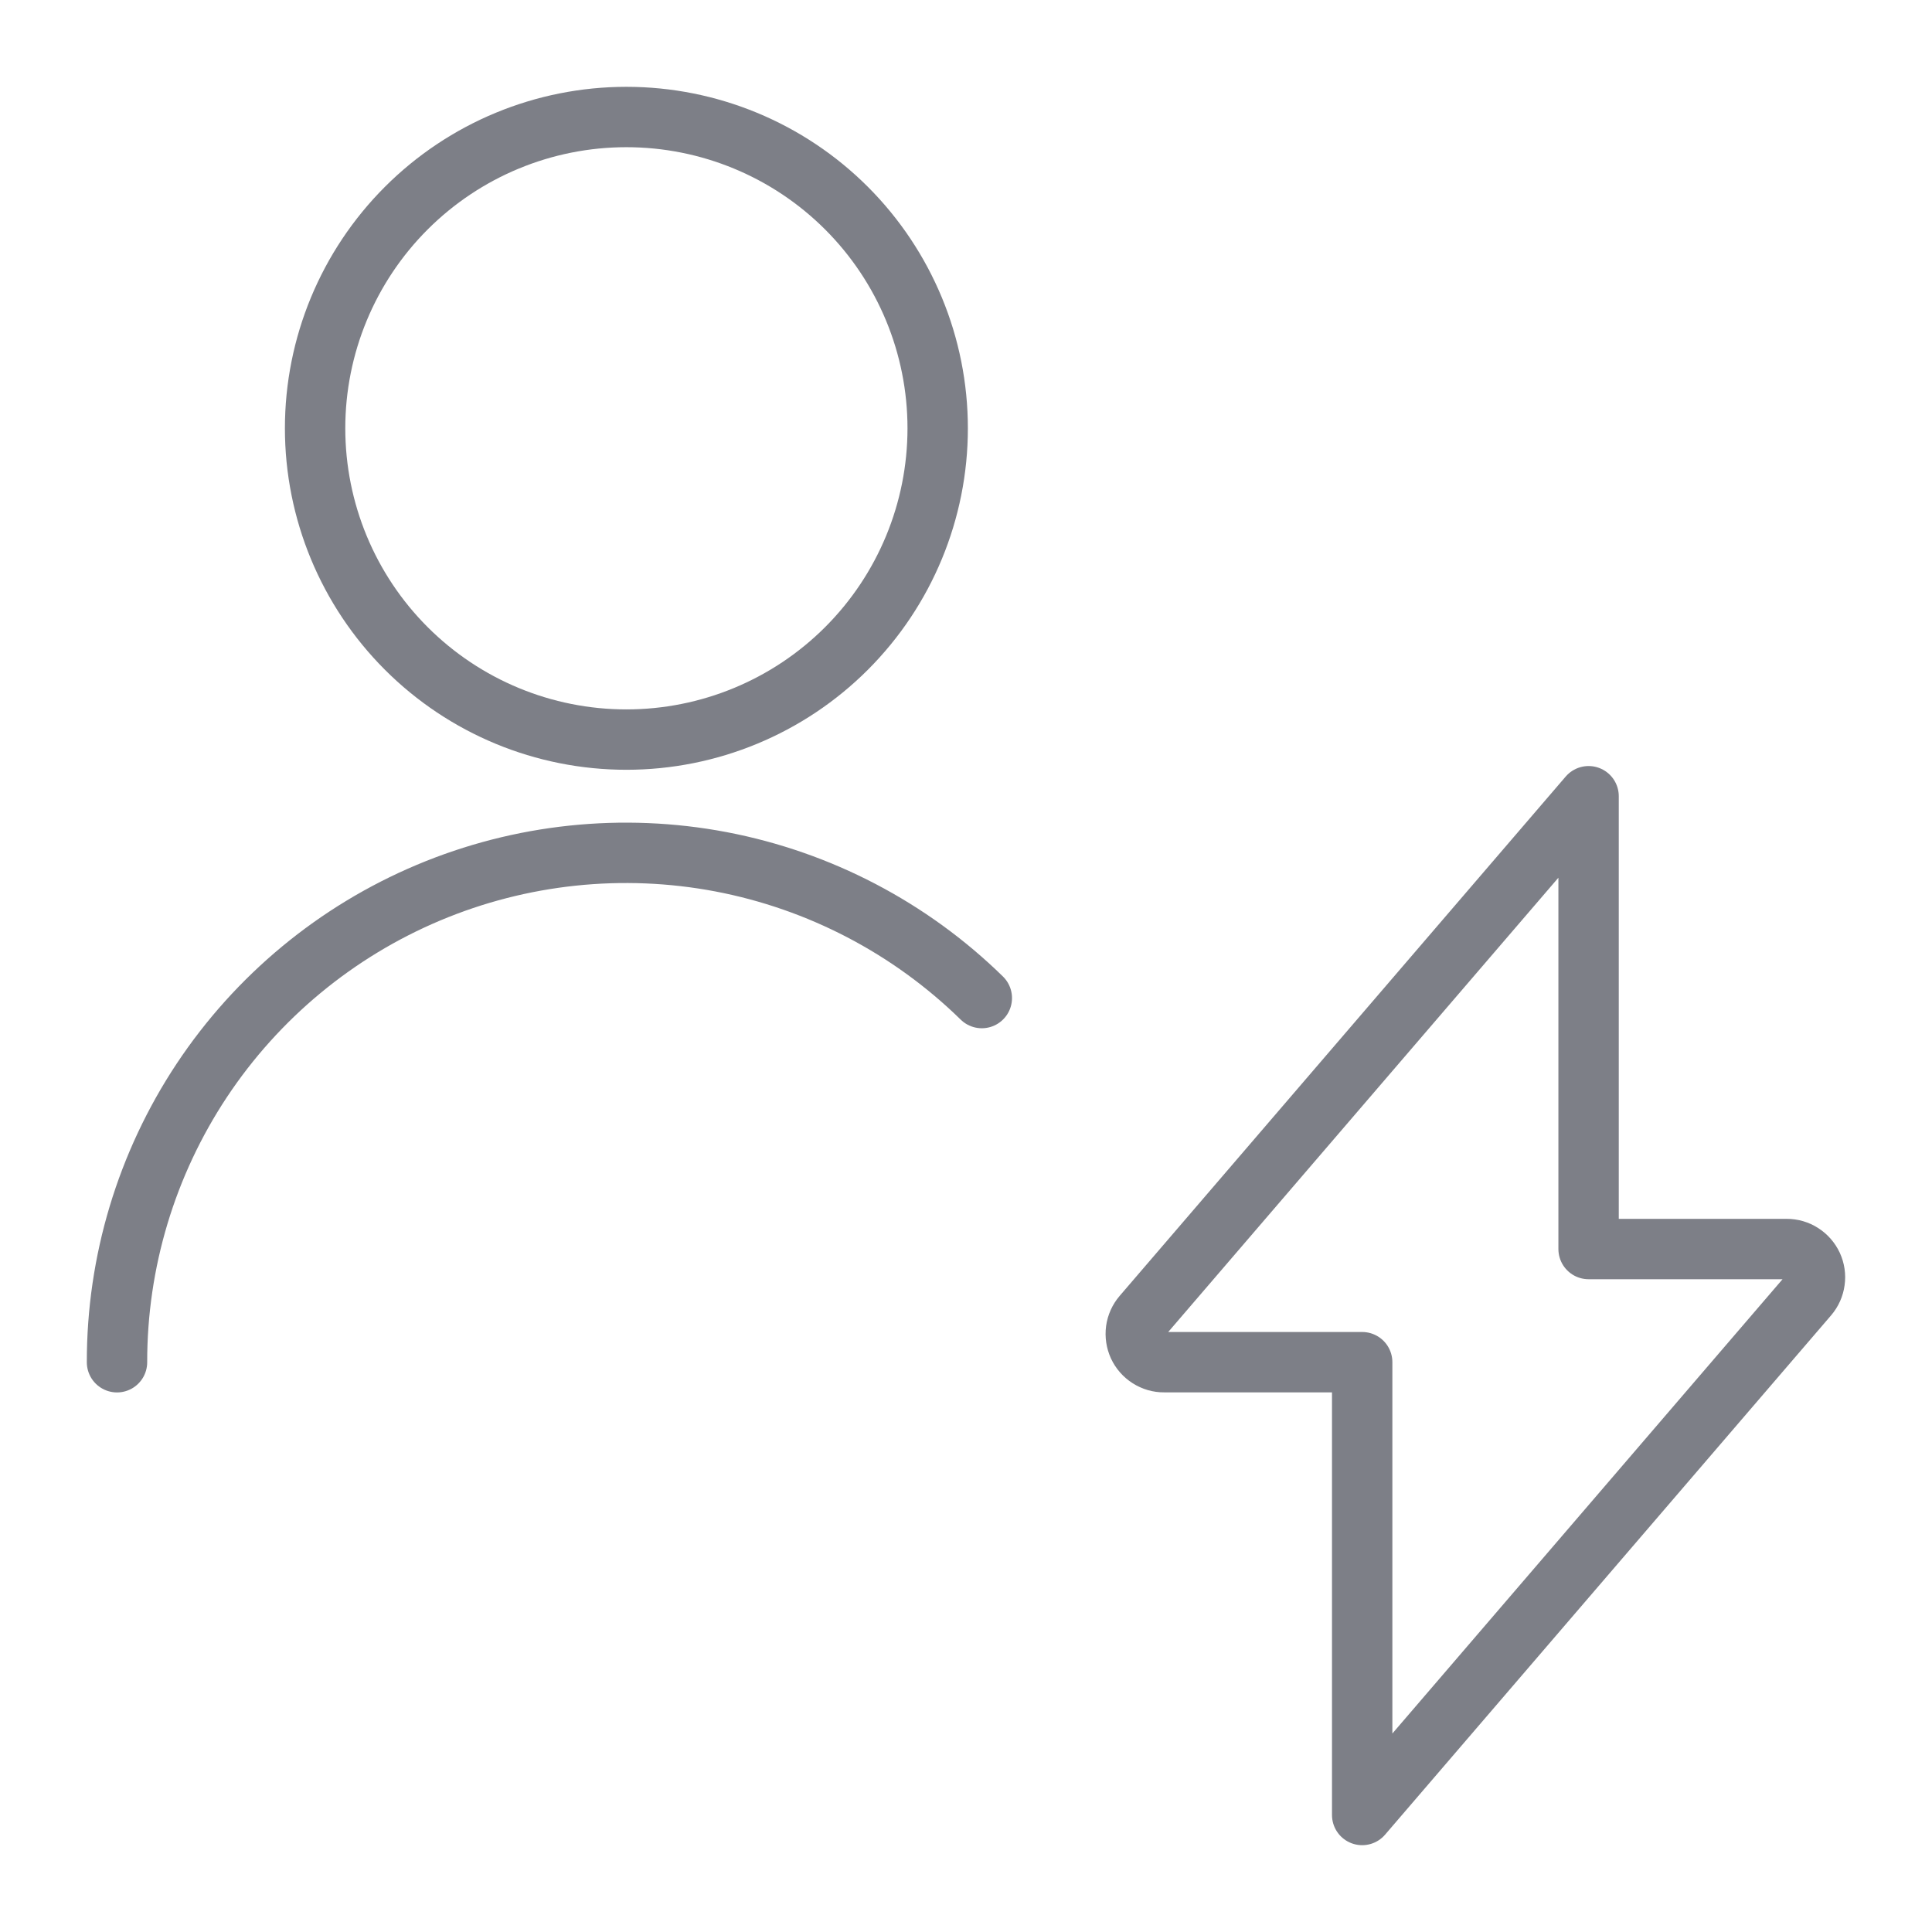 <svg xmlns="http://www.w3.org/2000/svg" width="32" height="32" viewBox="0 0 32 32" fill="none">
    <path
        d="M5.219 7.094C5.219 8.461 5.762 9.773 6.729 10.74C7.696 11.707 9.007 12.25 10.375 12.25C11.742 12.25 13.054 11.707 14.021 10.74C14.988 9.773 15.531 8.461 15.531 7.094C15.531 5.726 14.988 4.415 14.021 3.448C13.054 2.481 11.742 1.938 10.375 1.938C9.007 1.938 7.696 2.481 6.729 3.448C5.762 4.415 5.219 5.726 5.219 7.094Z"
        stroke="#7D7F87" stroke-linecap="round" stroke-linejoin="round" />
    <path
        d="M16.262 16.531C15.076 15.37 13.573 14.585 11.943 14.274C10.312 13.964 8.626 14.142 7.096 14.786C5.566 15.43 4.26 16.512 3.342 17.895C2.425 19.279 1.936 20.902 1.938 22.563"
        stroke="#7D7F87" stroke-linecap="round" stroke-linejoin="round" />
    <path
        d="M26.312 13.188L18.924 21.79C18.866 21.858 18.828 21.942 18.816 22.03C18.804 22.119 18.818 22.209 18.855 22.291C18.893 22.372 18.953 22.441 19.029 22.489C19.104 22.537 19.192 22.563 19.281 22.562H22.562V30.062L29.95 21.46C30.008 21.392 30.045 21.309 30.057 21.22C30.07 21.131 30.056 21.041 30.019 20.96C29.981 20.879 29.921 20.81 29.846 20.762C29.771 20.713 29.683 20.688 29.594 20.688H26.312V13.188Z"
        stroke="#7D7F87" stroke-linecap="round" stroke-linejoin="round" />
</svg>